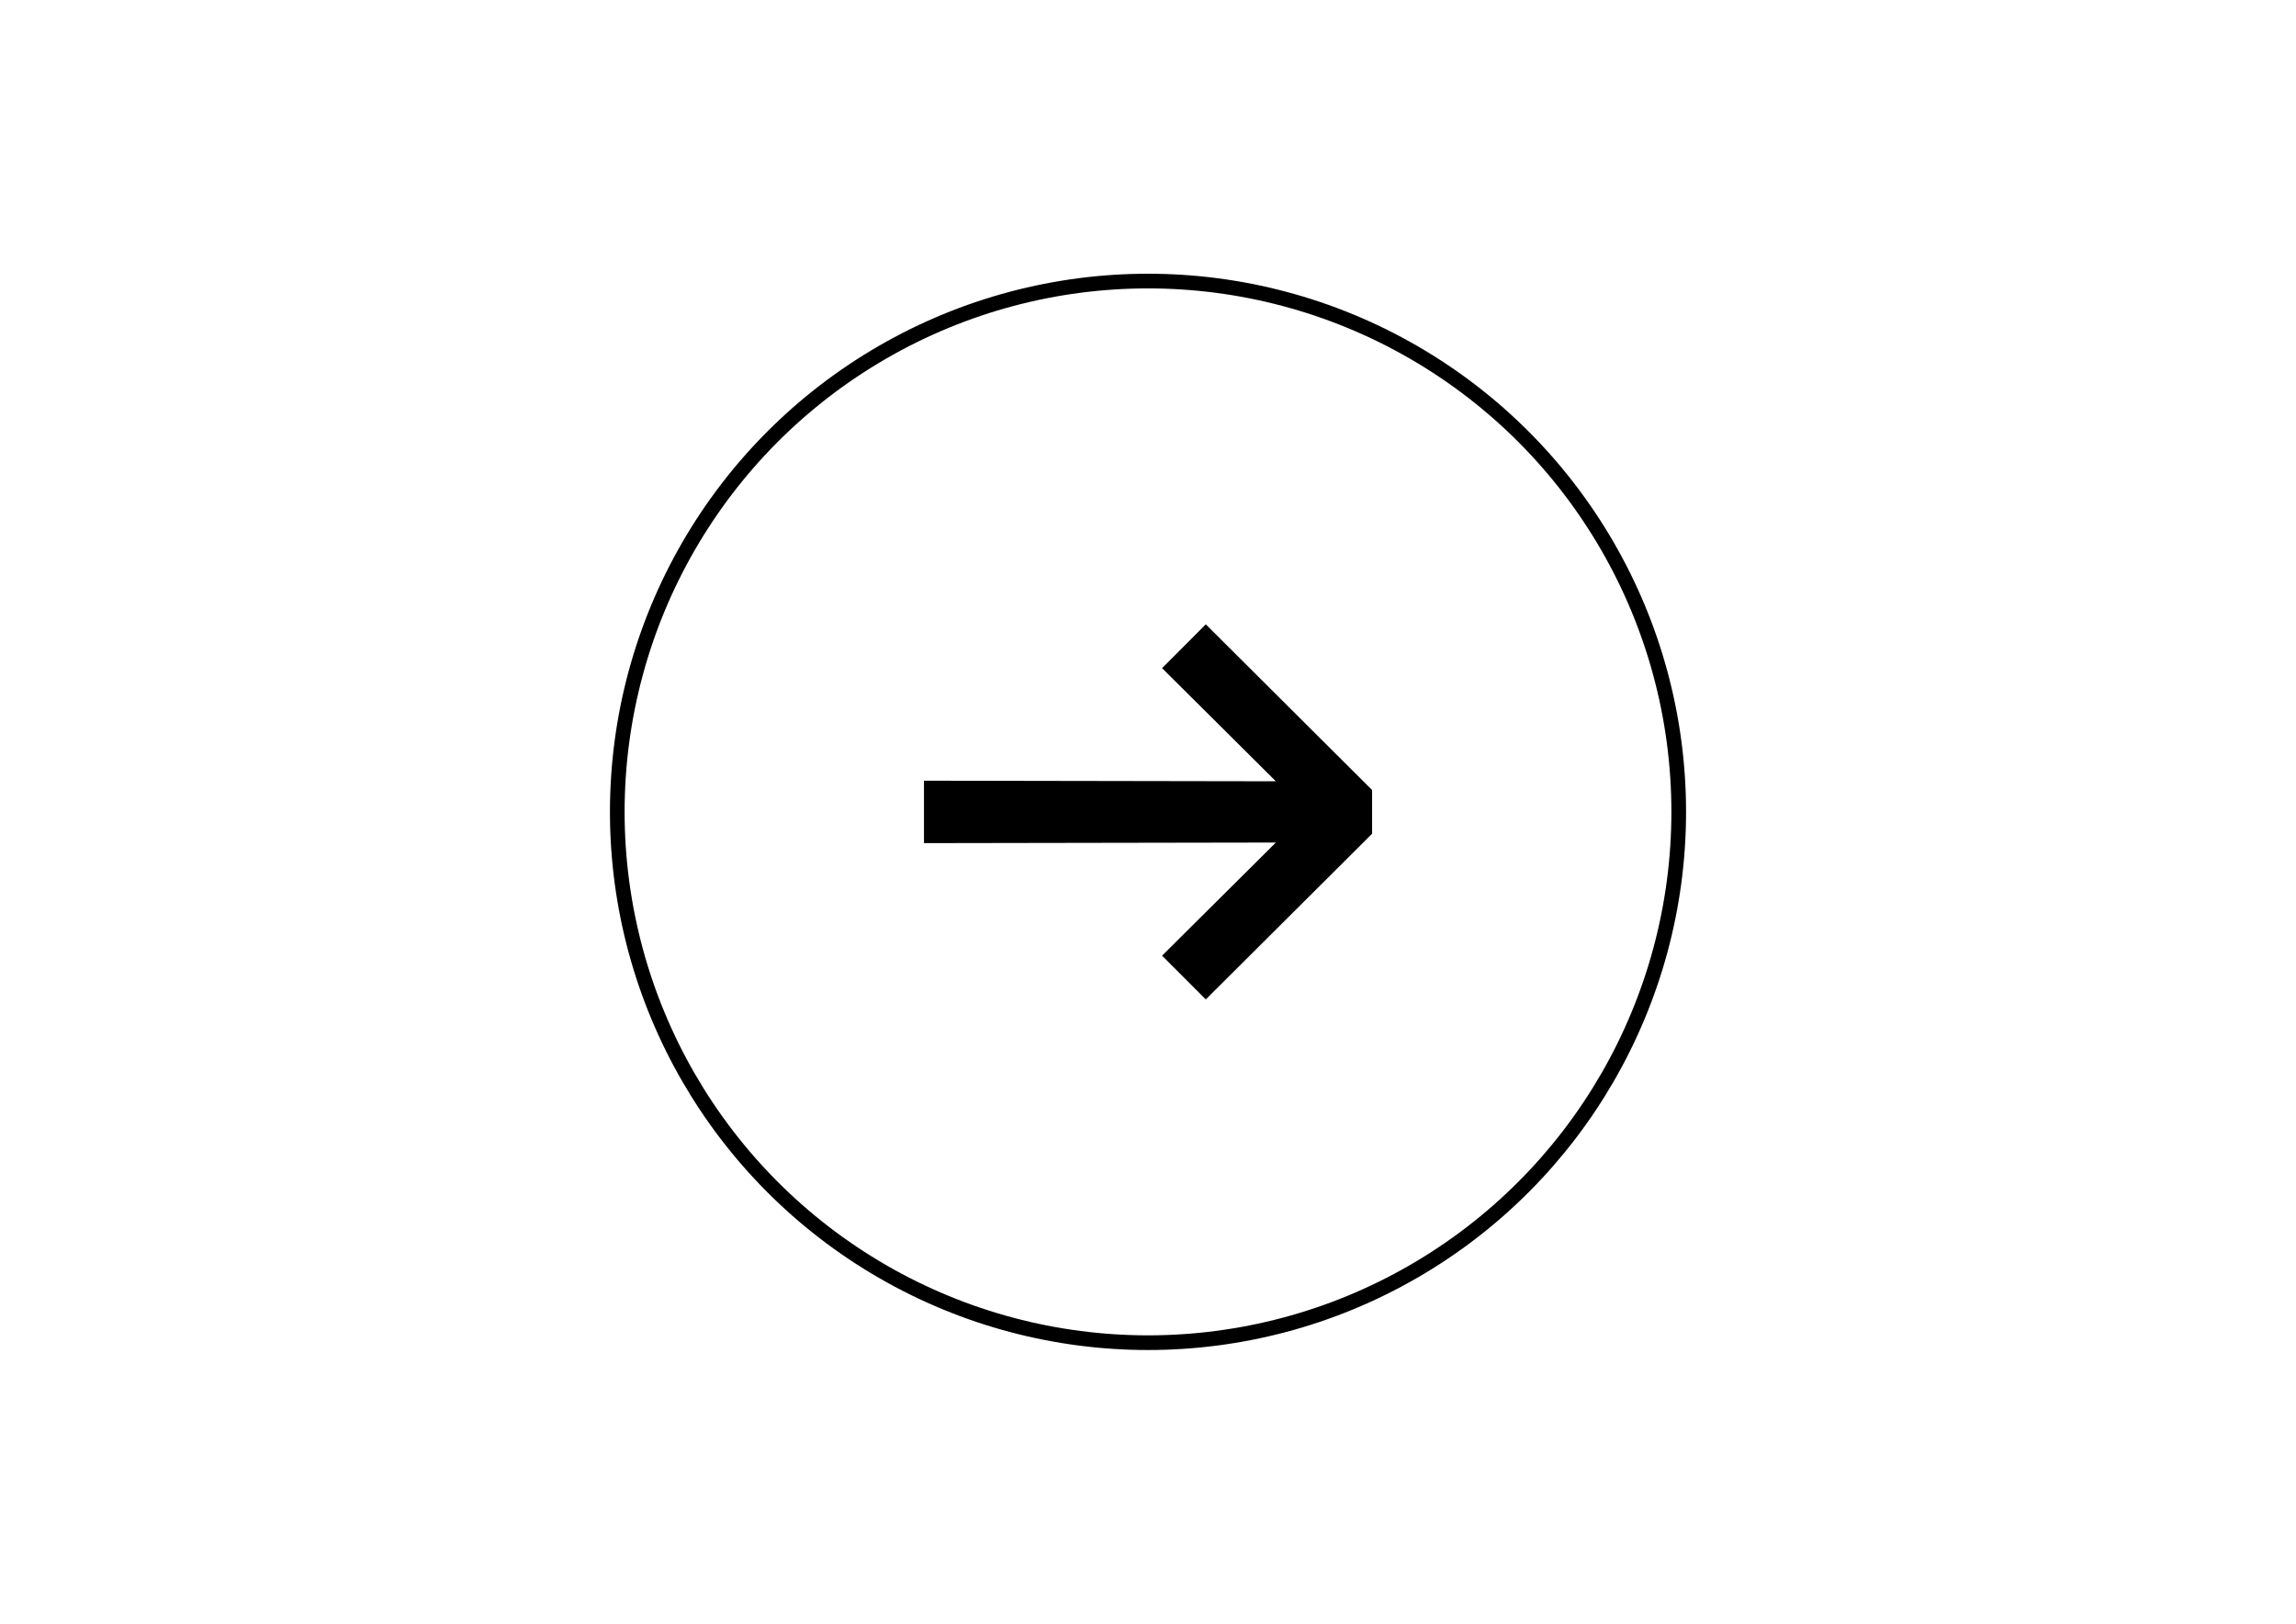 <?xml version="1.0" encoding="utf-8"?>
<!-- Generator: Adobe Illustrator 24.2.3, SVG Export Plug-In . SVG Version: 6.00 Build 0)  -->
<svg version="1.0" id="Layer_1" xmlns="http://www.w3.org/2000/svg" xmlns:xlink="http://www.w3.org/1999/xlink" x="0px" y="0px"
	 viewBox="0 0 313 221.31" enable-background="new 0 0 313 221.31" xml:space="preserve">
<g>
	<path d="M164.38,85.1l22.67,22.58v5.96l-22.67,22.58l-5.96-5.96l15.51-15.42l-47.97,0.08v-8.51l47.97,0.08l-15.51-15.42
		L164.38,85.1z"/>
</g>
<circle fill="none" stroke="#000000" stroke-width="2" stroke-miterlimit="10" cx="156.5" cy="110.66" r="72.35"/>
</svg>

